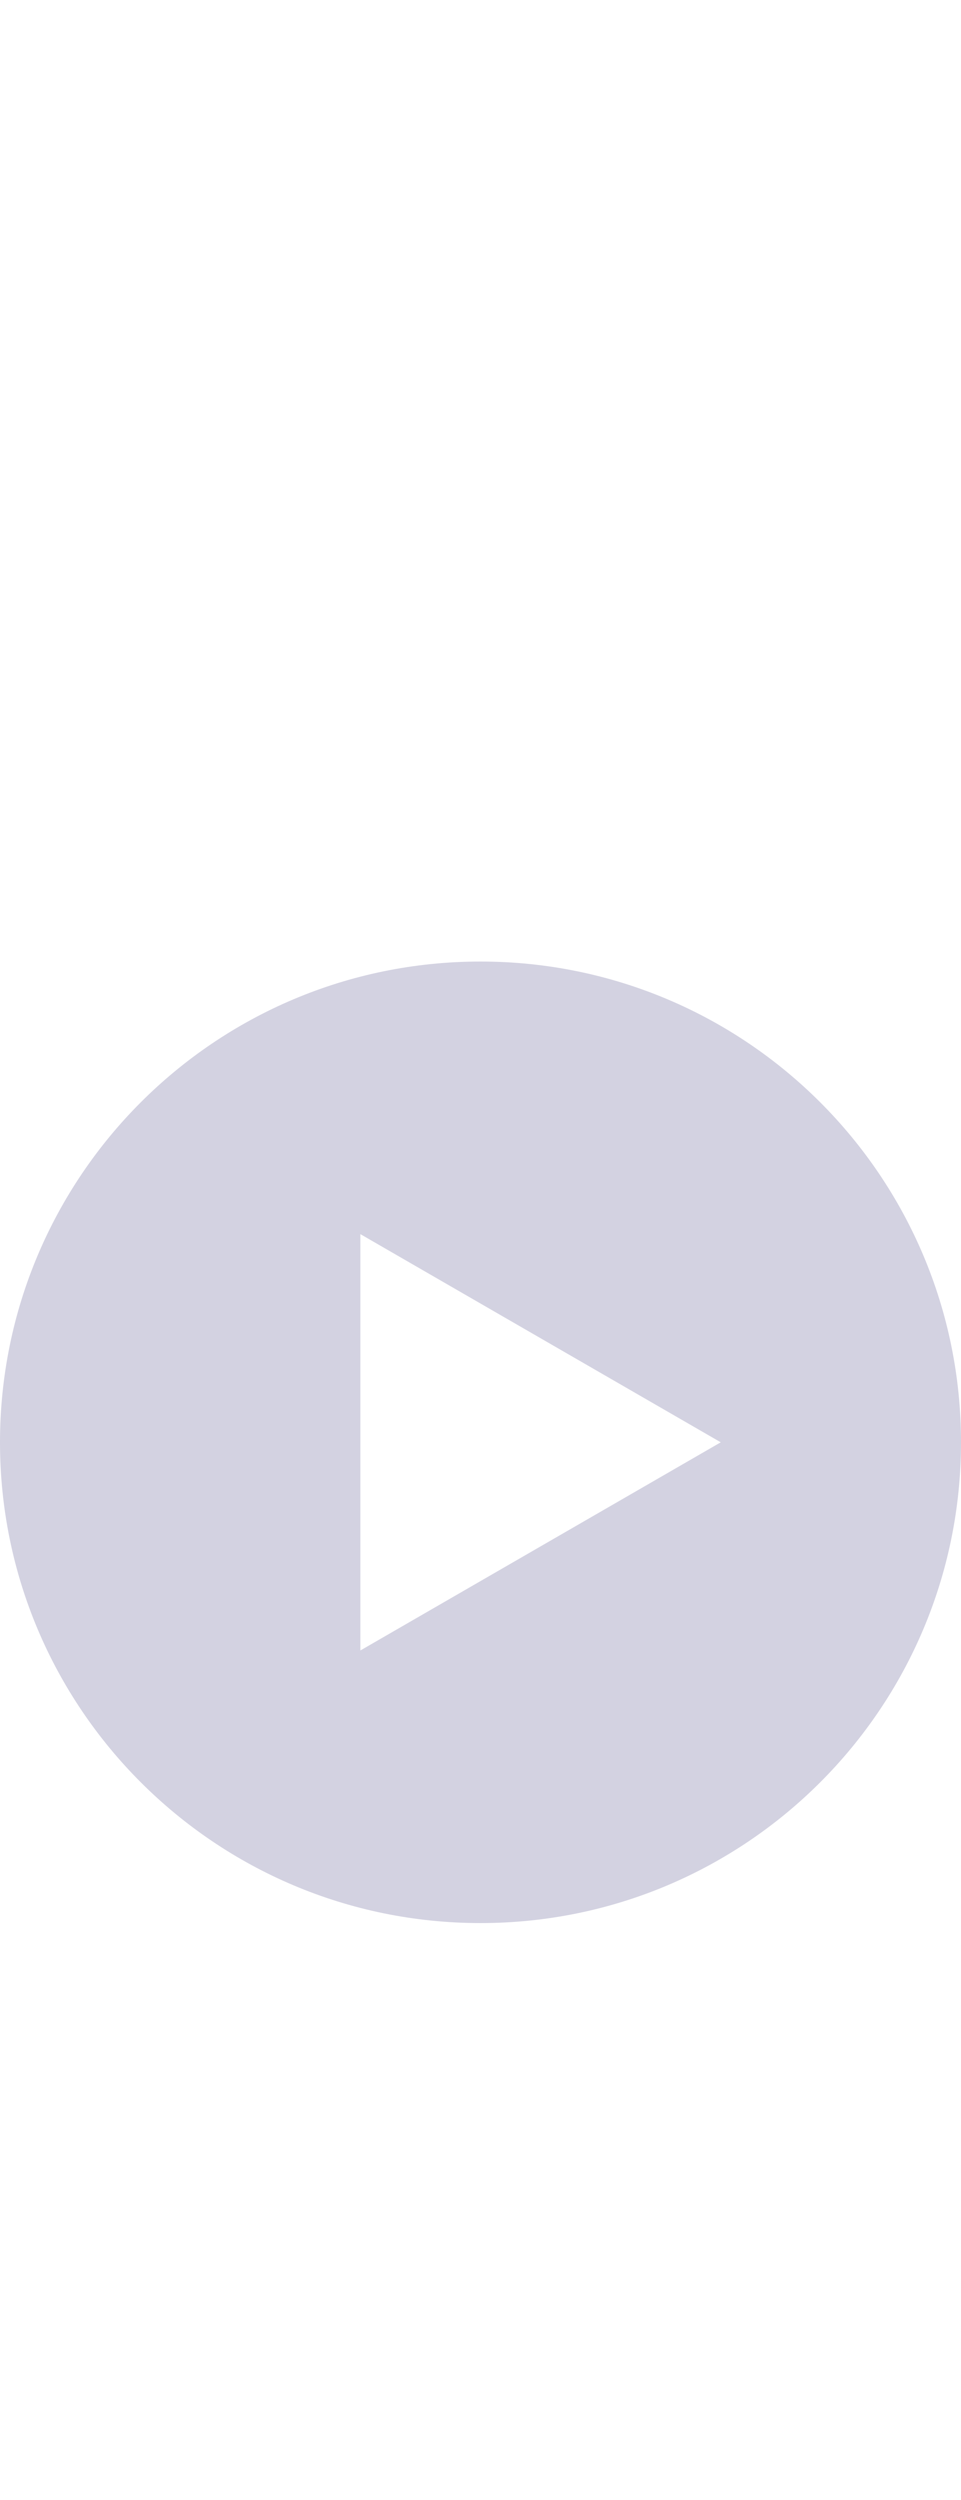 <svg width="20" height="52" viewBox="0 0 20 52" fill="none" xmlns="http://www.w3.org/2000/svg">
<path fill-rule="evenodd" clip-rule="evenodd" d="M10 40C15.523 40 20 35.523 20 30C20 24.477 15.523 20 10 20C4.477 20 0 24.477 0 30C0 35.523 4.477 40 10 40ZM7.5 34.33L15 30L7.5 25.67L7.5 34.33Z" fill="#D3D2E1"/>
</svg>
